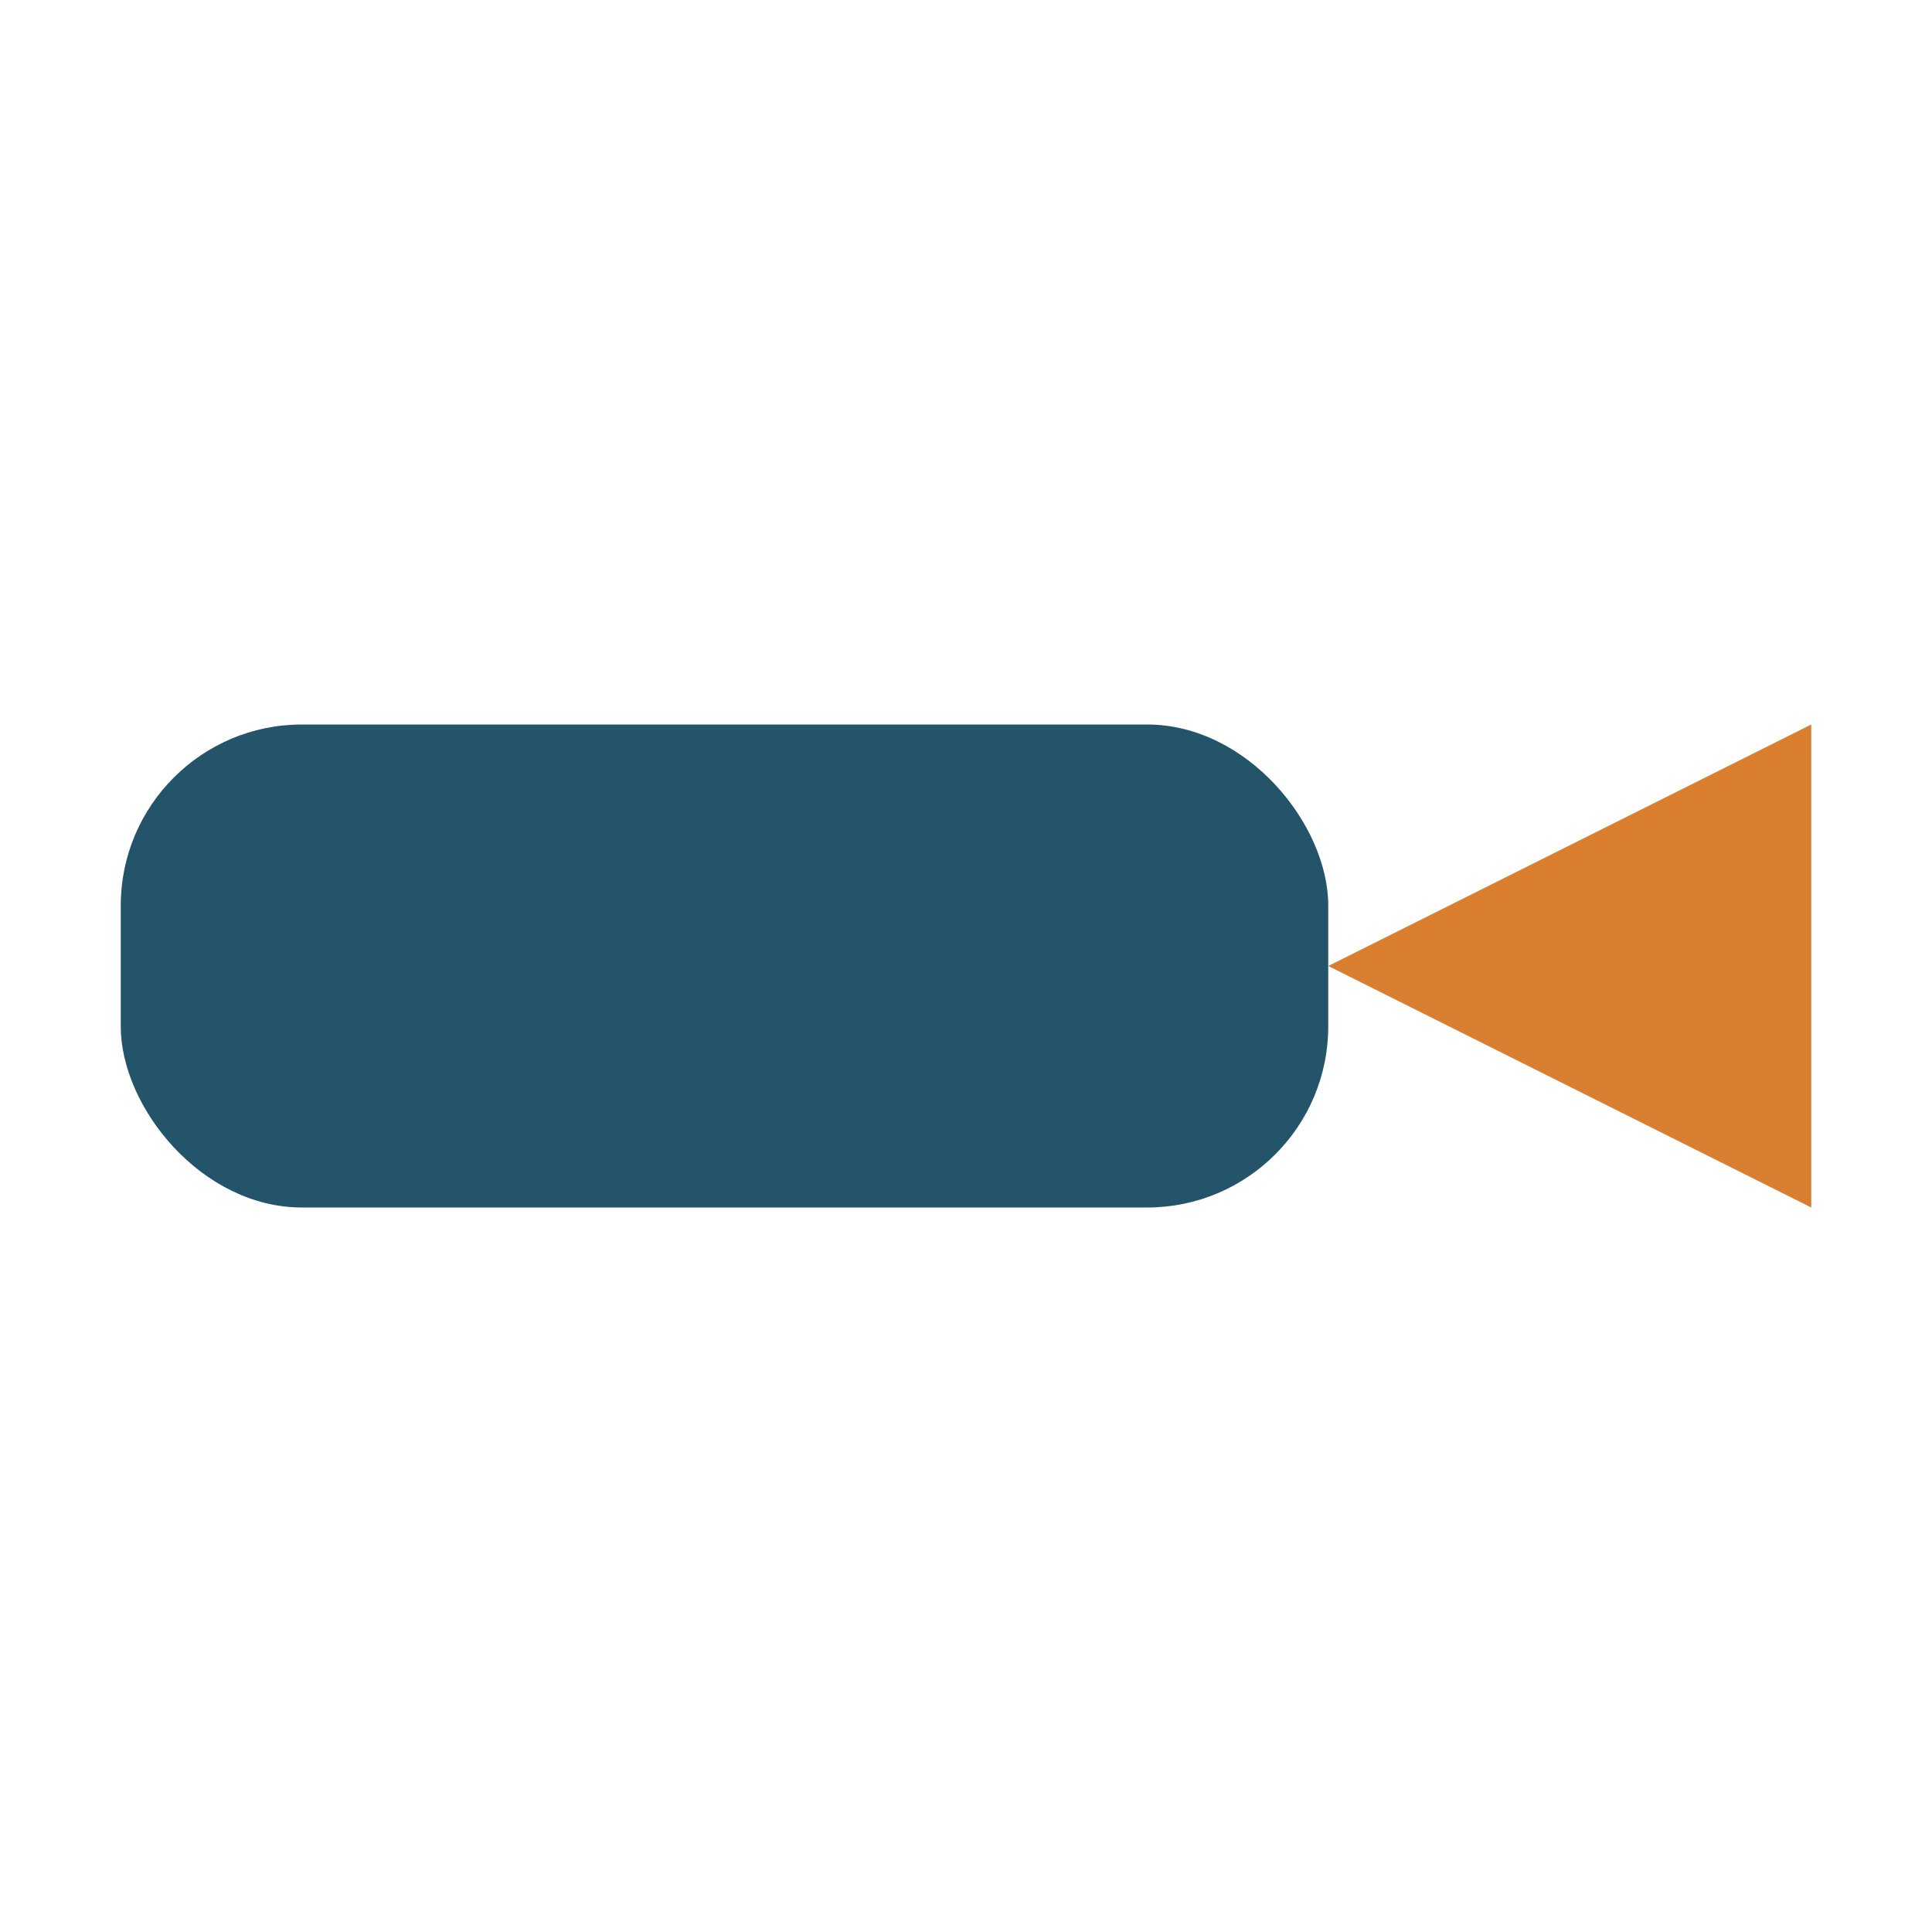 <?xml version="1.0" encoding="UTF-8"?>
<svg xmlns="http://www.w3.org/2000/svg" width="32" height="32" viewBox="0 0 32 32"><rect x="2" y="12" width="20" height="8" rx="3" fill="#24546A"/><polygon points="22,16 30,12 30,20" fill="#D97E2F"/></svg>